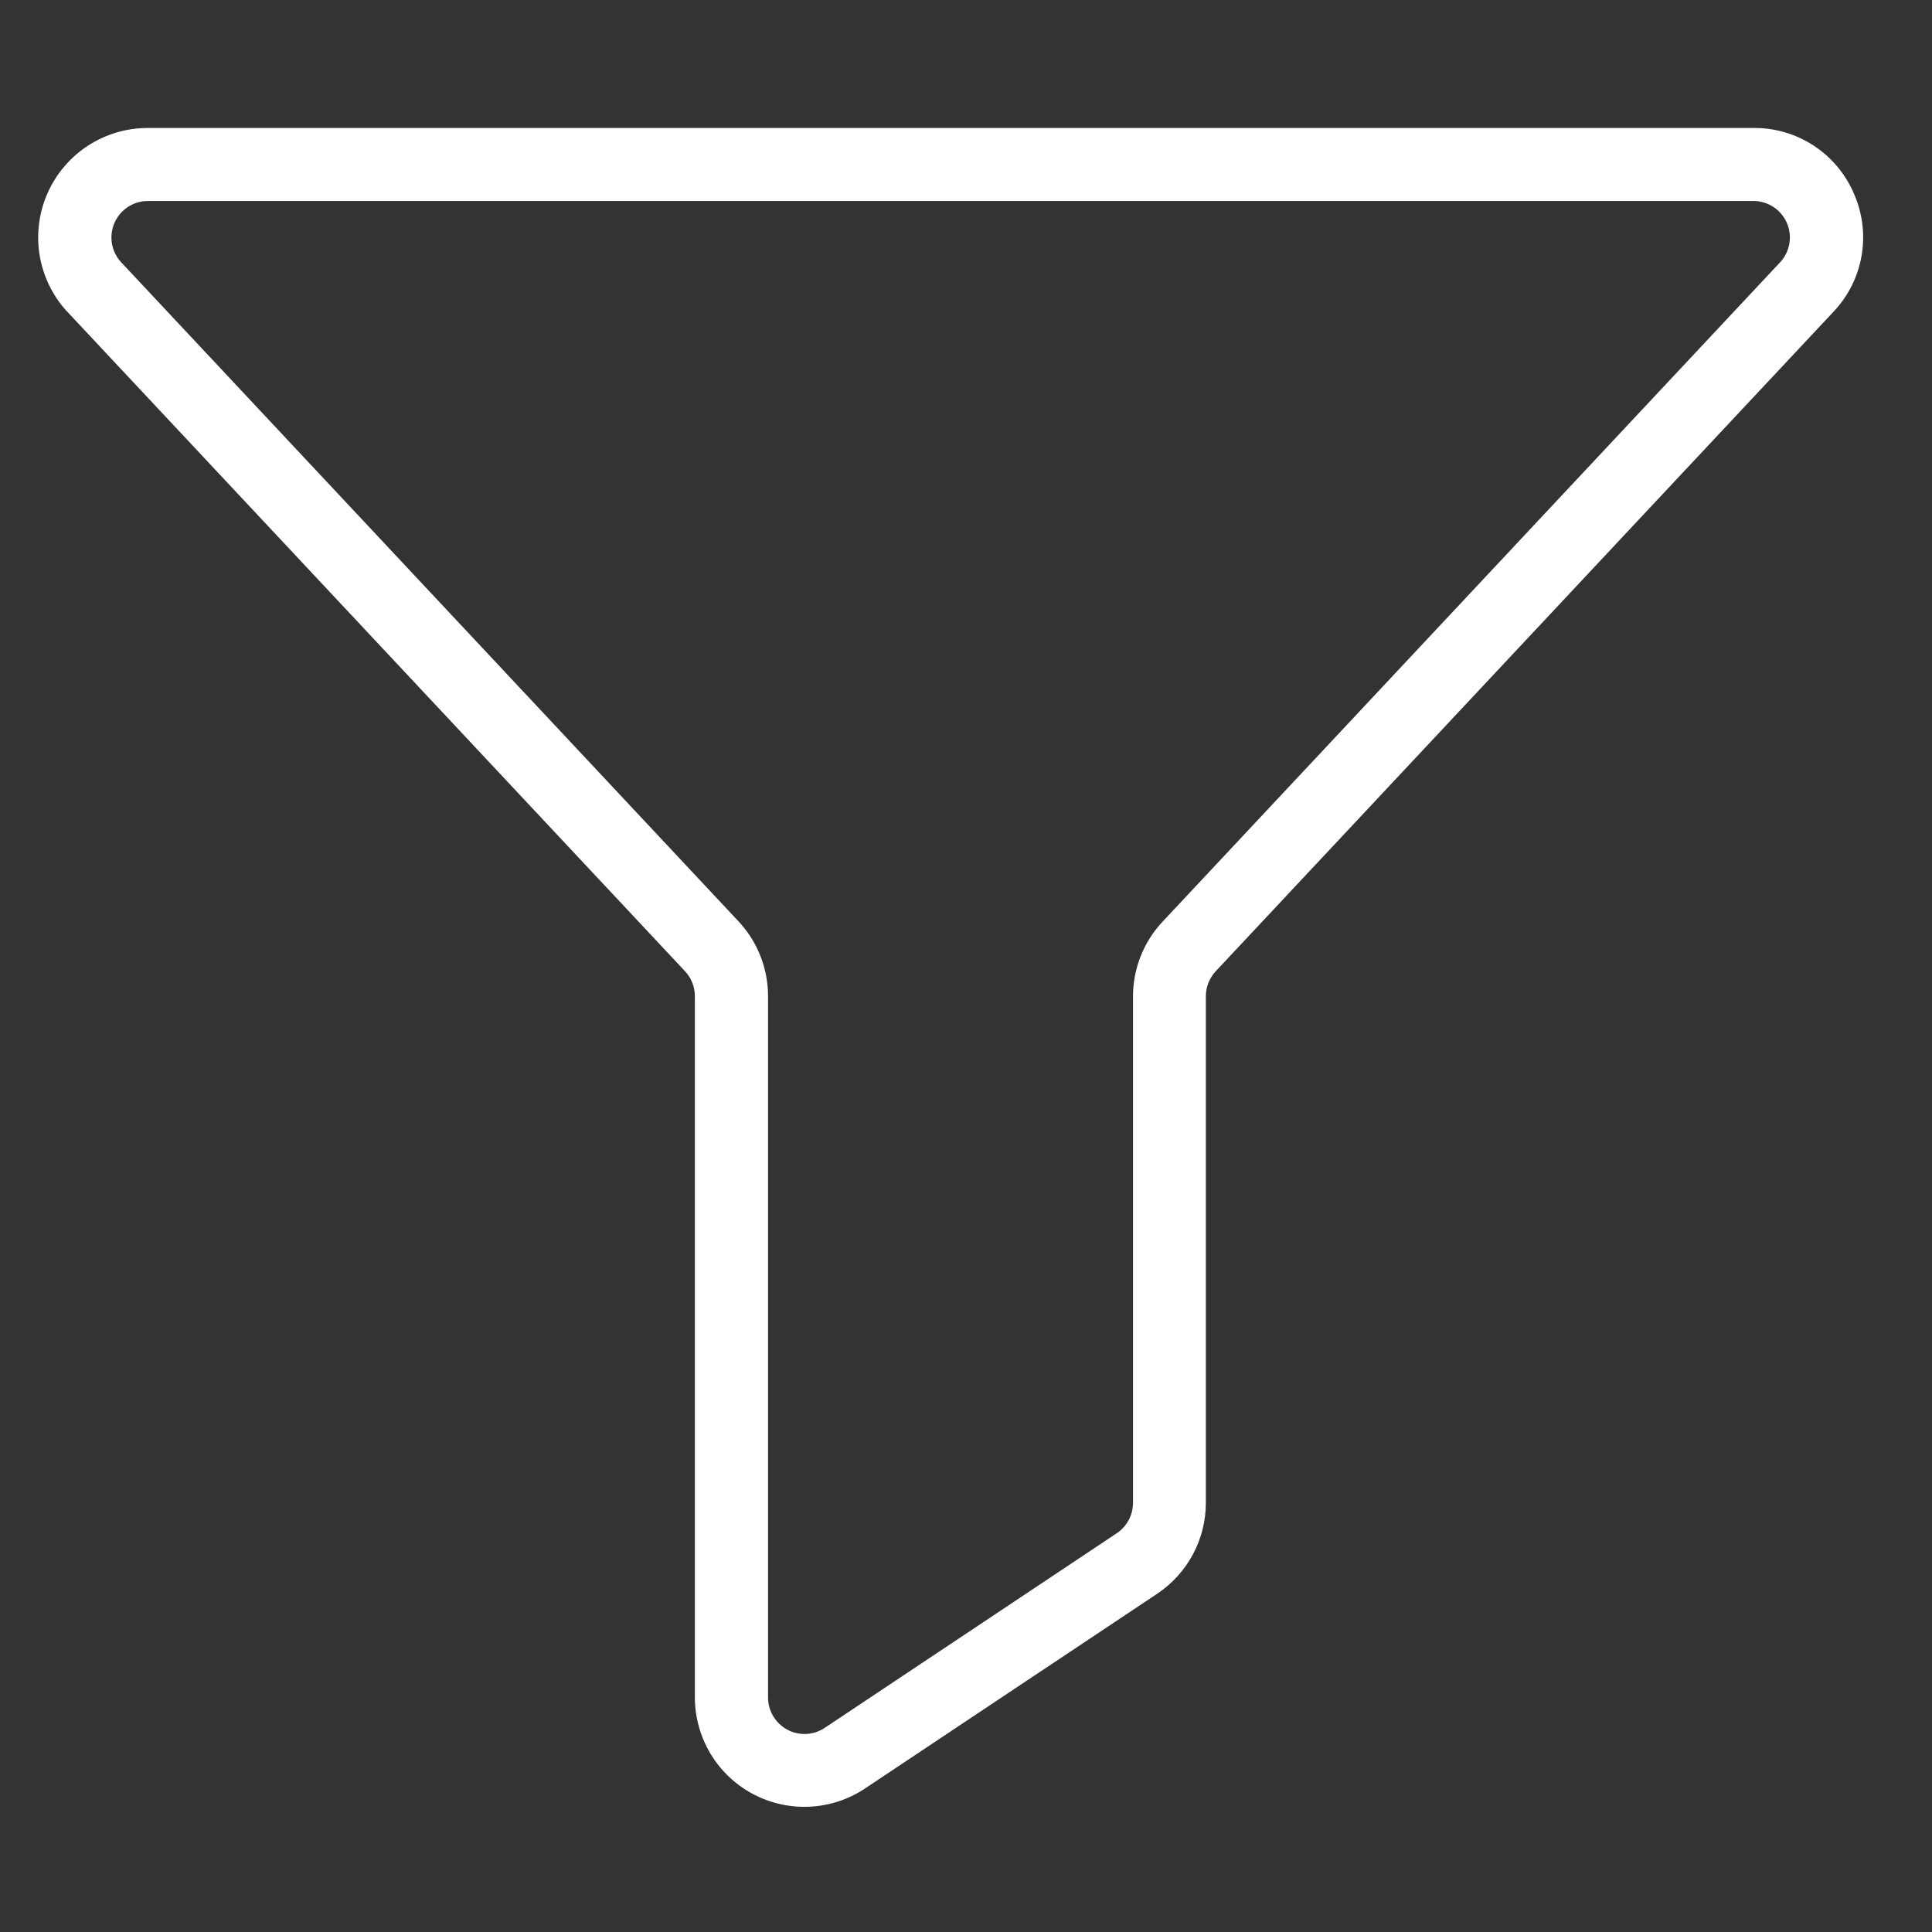 <svg width="41" height="41" viewBox="0 0 41 41" fill="none" xmlns="http://www.w3.org/2000/svg">
<rect x="0" y="0" width="41" height="41" fill="#333333" stroke="none"/>
<g id="ph:funnel-thin" clip-path="url(#clip0_253_41543)">
<path id="Vector" d="M39.339 4.1C39.16 3.685 38.862 3.333 38.483 3.086C38.104 2.84 37.661 2.711 37.209 2.716L3.134 2.716C2.684 2.716 2.243 2.847 1.866 3.092C1.489 3.338 1.191 3.688 1.009 4.099C0.827 4.511 0.768 4.966 0.84 5.411C0.912 5.855 1.112 6.269 1.414 6.602L1.424 6.611L14.537 20.611C14.672 20.755 14.747 20.945 14.746 21.142V36.017C14.746 36.438 14.86 36.851 15.075 37.212C15.291 37.574 15.601 37.869 15.972 38.068C16.343 38.267 16.761 38.361 17.182 38.341C17.602 38.321 18.009 38.187 18.359 37.953L24.555 33.823C24.874 33.611 25.135 33.323 25.316 32.985C25.497 32.648 25.591 32.27 25.59 31.887V21.142C25.59 20.945 25.665 20.755 25.8 20.611L38.922 6.602C39.23 6.272 39.434 5.859 39.508 5.414C39.582 4.969 39.523 4.512 39.339 4.1ZM37.79 5.552L24.671 19.56C24.267 19.991 24.043 20.559 24.044 21.15V31.893C24.044 32.021 24.012 32.146 23.952 32.259C23.892 32.371 23.805 32.467 23.699 32.538L17.503 36.667C17.386 36.746 17.25 36.79 17.11 36.797C16.969 36.803 16.829 36.772 16.706 36.705C16.582 36.638 16.478 36.538 16.407 36.417C16.335 36.296 16.298 36.158 16.299 36.017V21.142C16.3 20.552 16.075 19.983 15.672 19.552L2.562 5.556C2.463 5.445 2.398 5.308 2.374 5.161C2.351 5.013 2.371 4.862 2.431 4.726C2.491 4.59 2.59 4.474 2.714 4.392C2.839 4.31 2.985 4.266 3.134 4.265H37.209C37.358 4.265 37.504 4.308 37.63 4.389C37.755 4.469 37.854 4.585 37.916 4.721C37.977 4.857 37.998 5.008 37.975 5.155C37.953 5.303 37.889 5.441 37.79 5.552Z" fill="white"/>
</g>
<defs>
<clipPath id="clip0_253_41543">
<rect width="40" height="40" fill="white" transform="translate(0.172 0.716)"/>
</clipPath>
</defs>
</svg>
